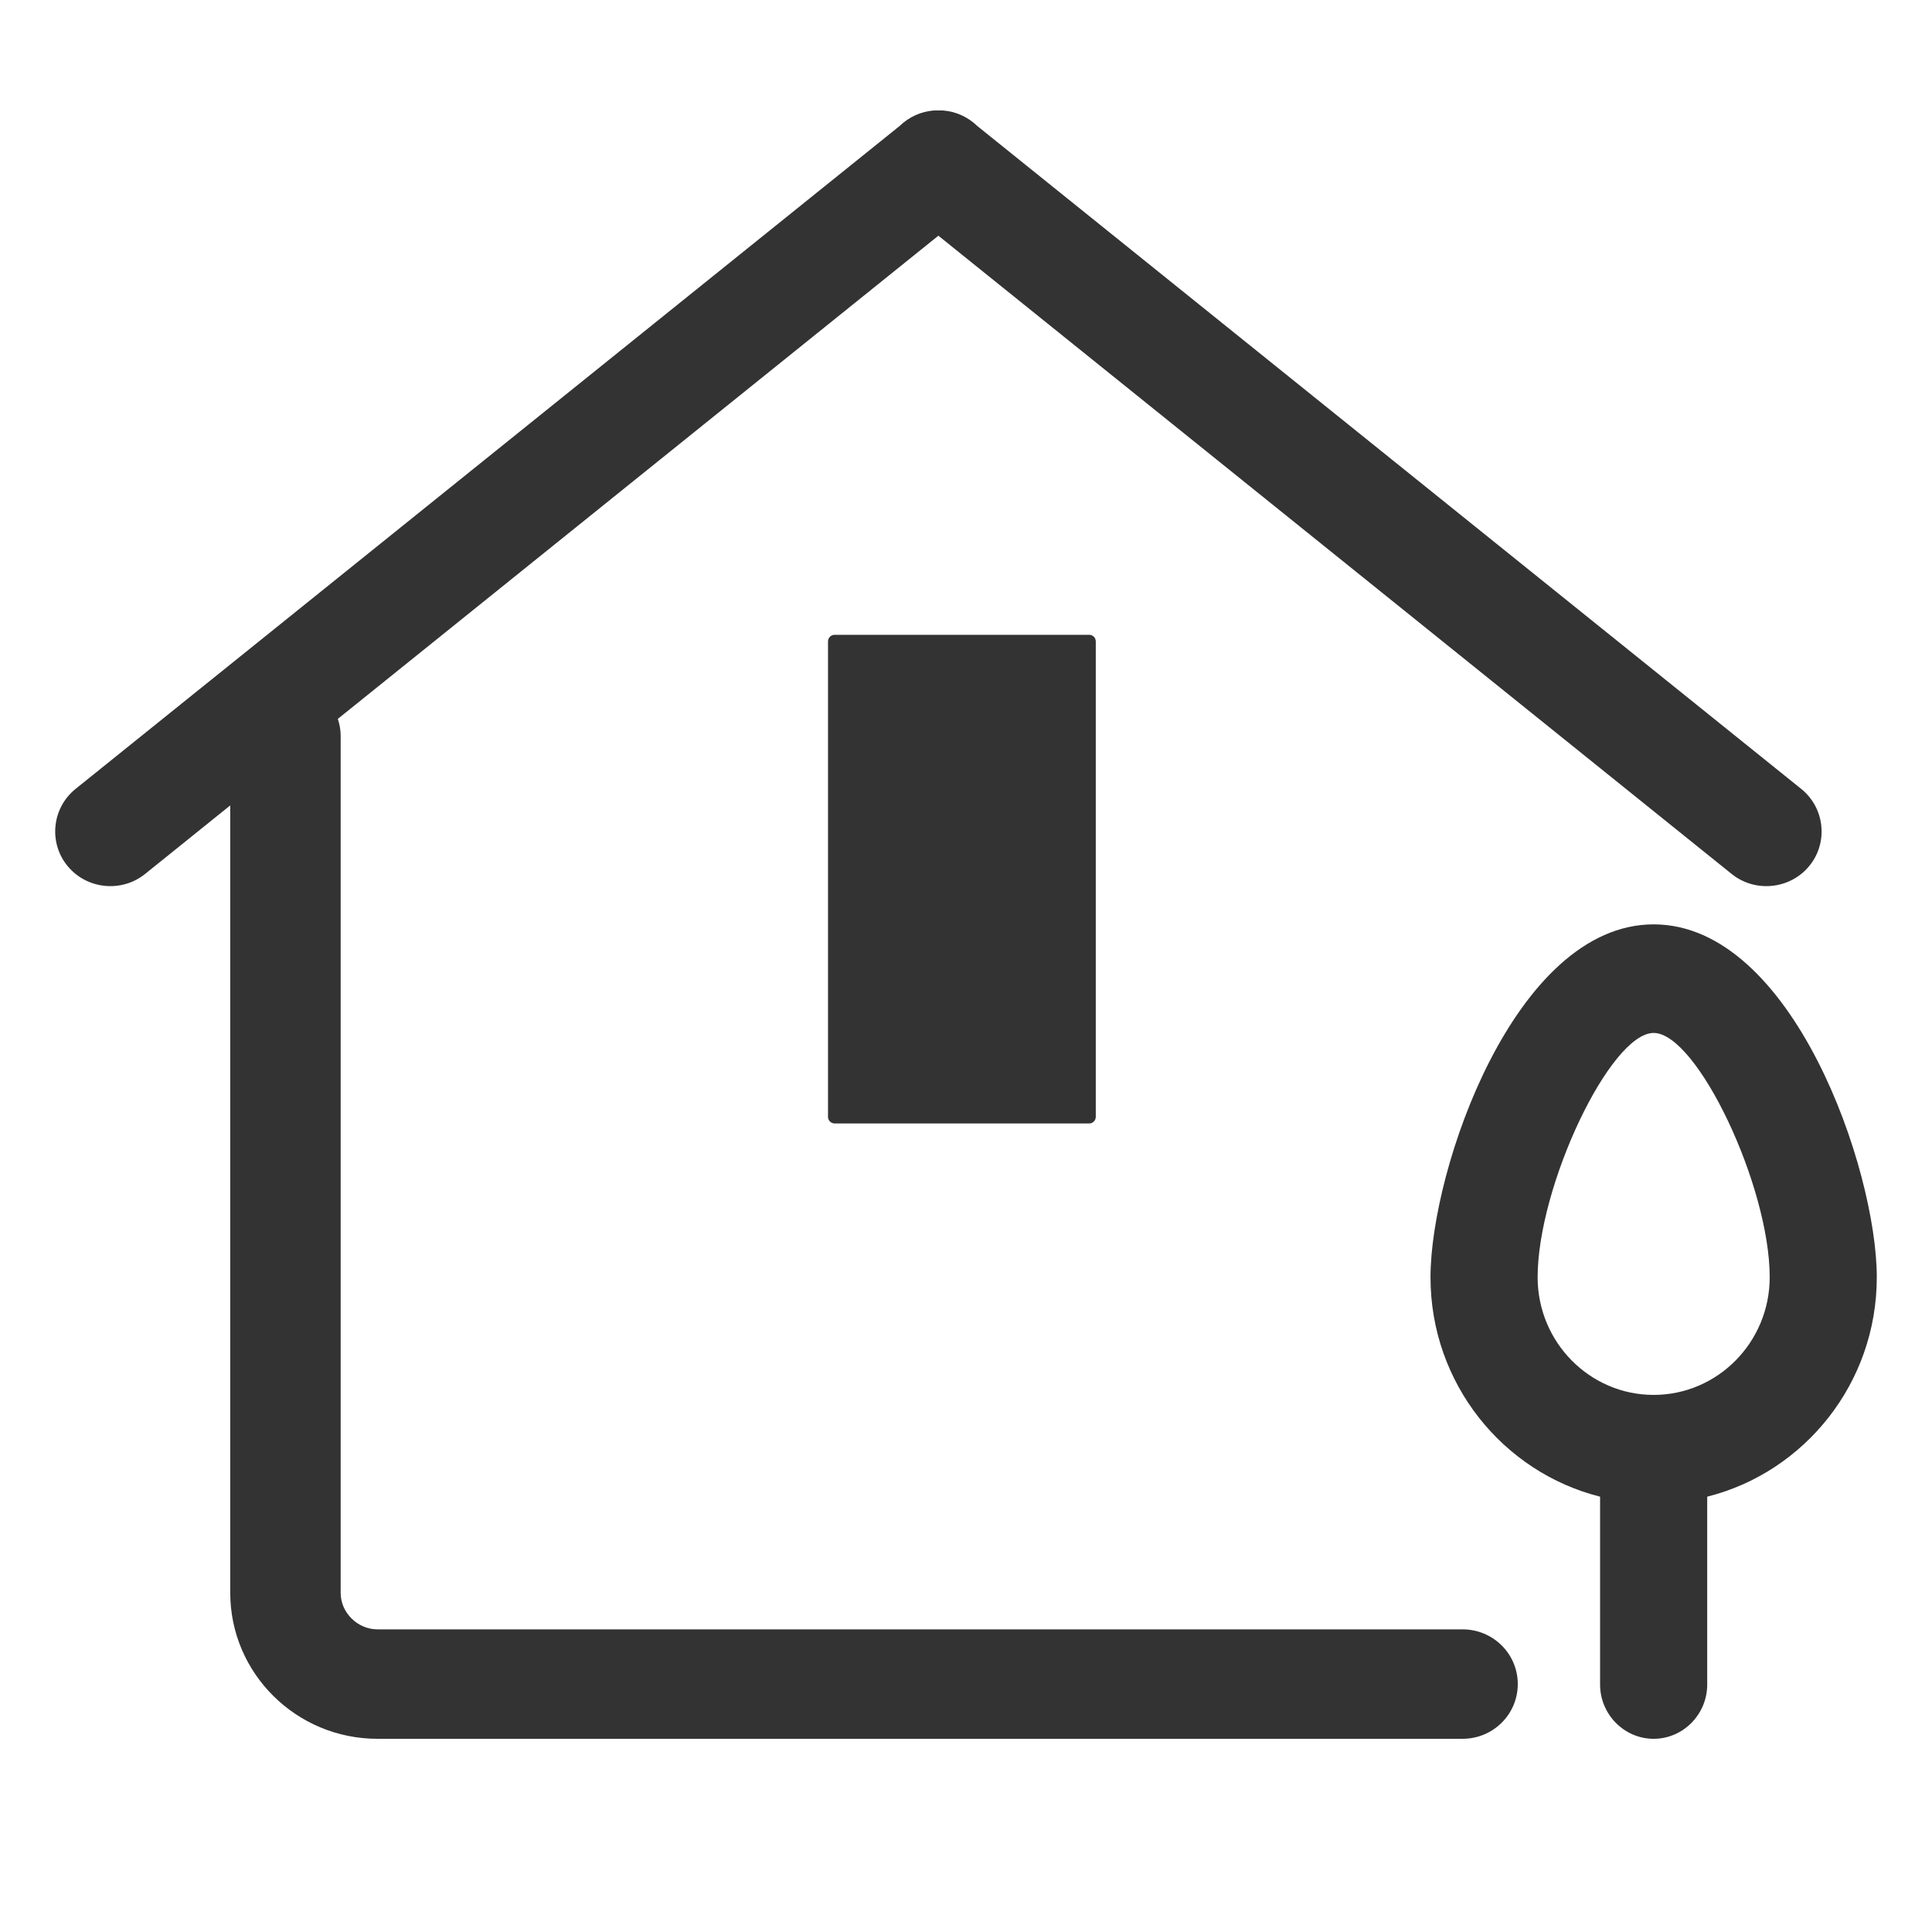 <svg width="40" height="40" viewBox="0 0 40 40" fill="none" xmlns="http://www.w3.org/2000/svg">
<path d="M37.293 16.334L20.234 2.609C20.039 2.42 19.79 2.309 19.531 2.288C19.497 2.284 19.463 2.287 19.429 2.287C19.395 2.287 19.361 2.284 19.328 2.288C19.068 2.309 18.82 2.42 18.625 2.609L1.564 16.334C1.076 16.727 1.001 17.444 1.397 17.928C1.793 18.412 2.515 18.487 3.003 18.095L4.767 16.675V32.978C4.767 34.644 6.134 36 7.814 36H30.281C30.913 36 31.424 35.493 31.424 34.867C31.424 34.241 30.913 33.734 30.281 33.734H7.815C7.402 33.734 7.053 33.388 7.053 32.978V15.225C7.053 15.105 7.029 14.992 6.994 14.884L19.428 4.88L35.853 18.095C36.341 18.487 37.064 18.412 37.46 17.928C37.856 17.445 37.781 16.727 37.293 16.334Z" fill="#333333"/>
<path d="M38.857 26.445C38.857 24.213 37.112 19.138 34.237 19.138C31.363 19.138 29.617 24.213 29.617 26.445C29.617 28.64 31.116 30.481 33.128 30.987V34.876C33.128 35.494 33.627 36 34.237 36C34.847 36 35.346 35.494 35.346 34.876V30.987C37.359 30.481 38.857 28.64 38.857 26.445ZM34.237 28.88C32.913 28.88 31.835 27.788 31.835 26.445C31.835 24.553 33.339 21.386 34.237 21.386C35.135 21.386 36.64 24.553 36.64 26.445C36.639 27.788 35.562 28.88 34.237 28.88ZM22.552 23.26H17.278C17.242 23.259 17.208 23.245 17.183 23.219C17.157 23.194 17.143 23.159 17.143 23.123V13.28C17.143 13.244 17.157 13.209 17.183 13.183C17.208 13.158 17.242 13.143 17.278 13.143H22.552C22.588 13.143 22.622 13.158 22.647 13.183C22.673 13.209 22.687 13.244 22.687 13.28V23.123C22.687 23.198 22.626 23.26 22.552 23.26Z" fill="#333333"/>
</svg>
